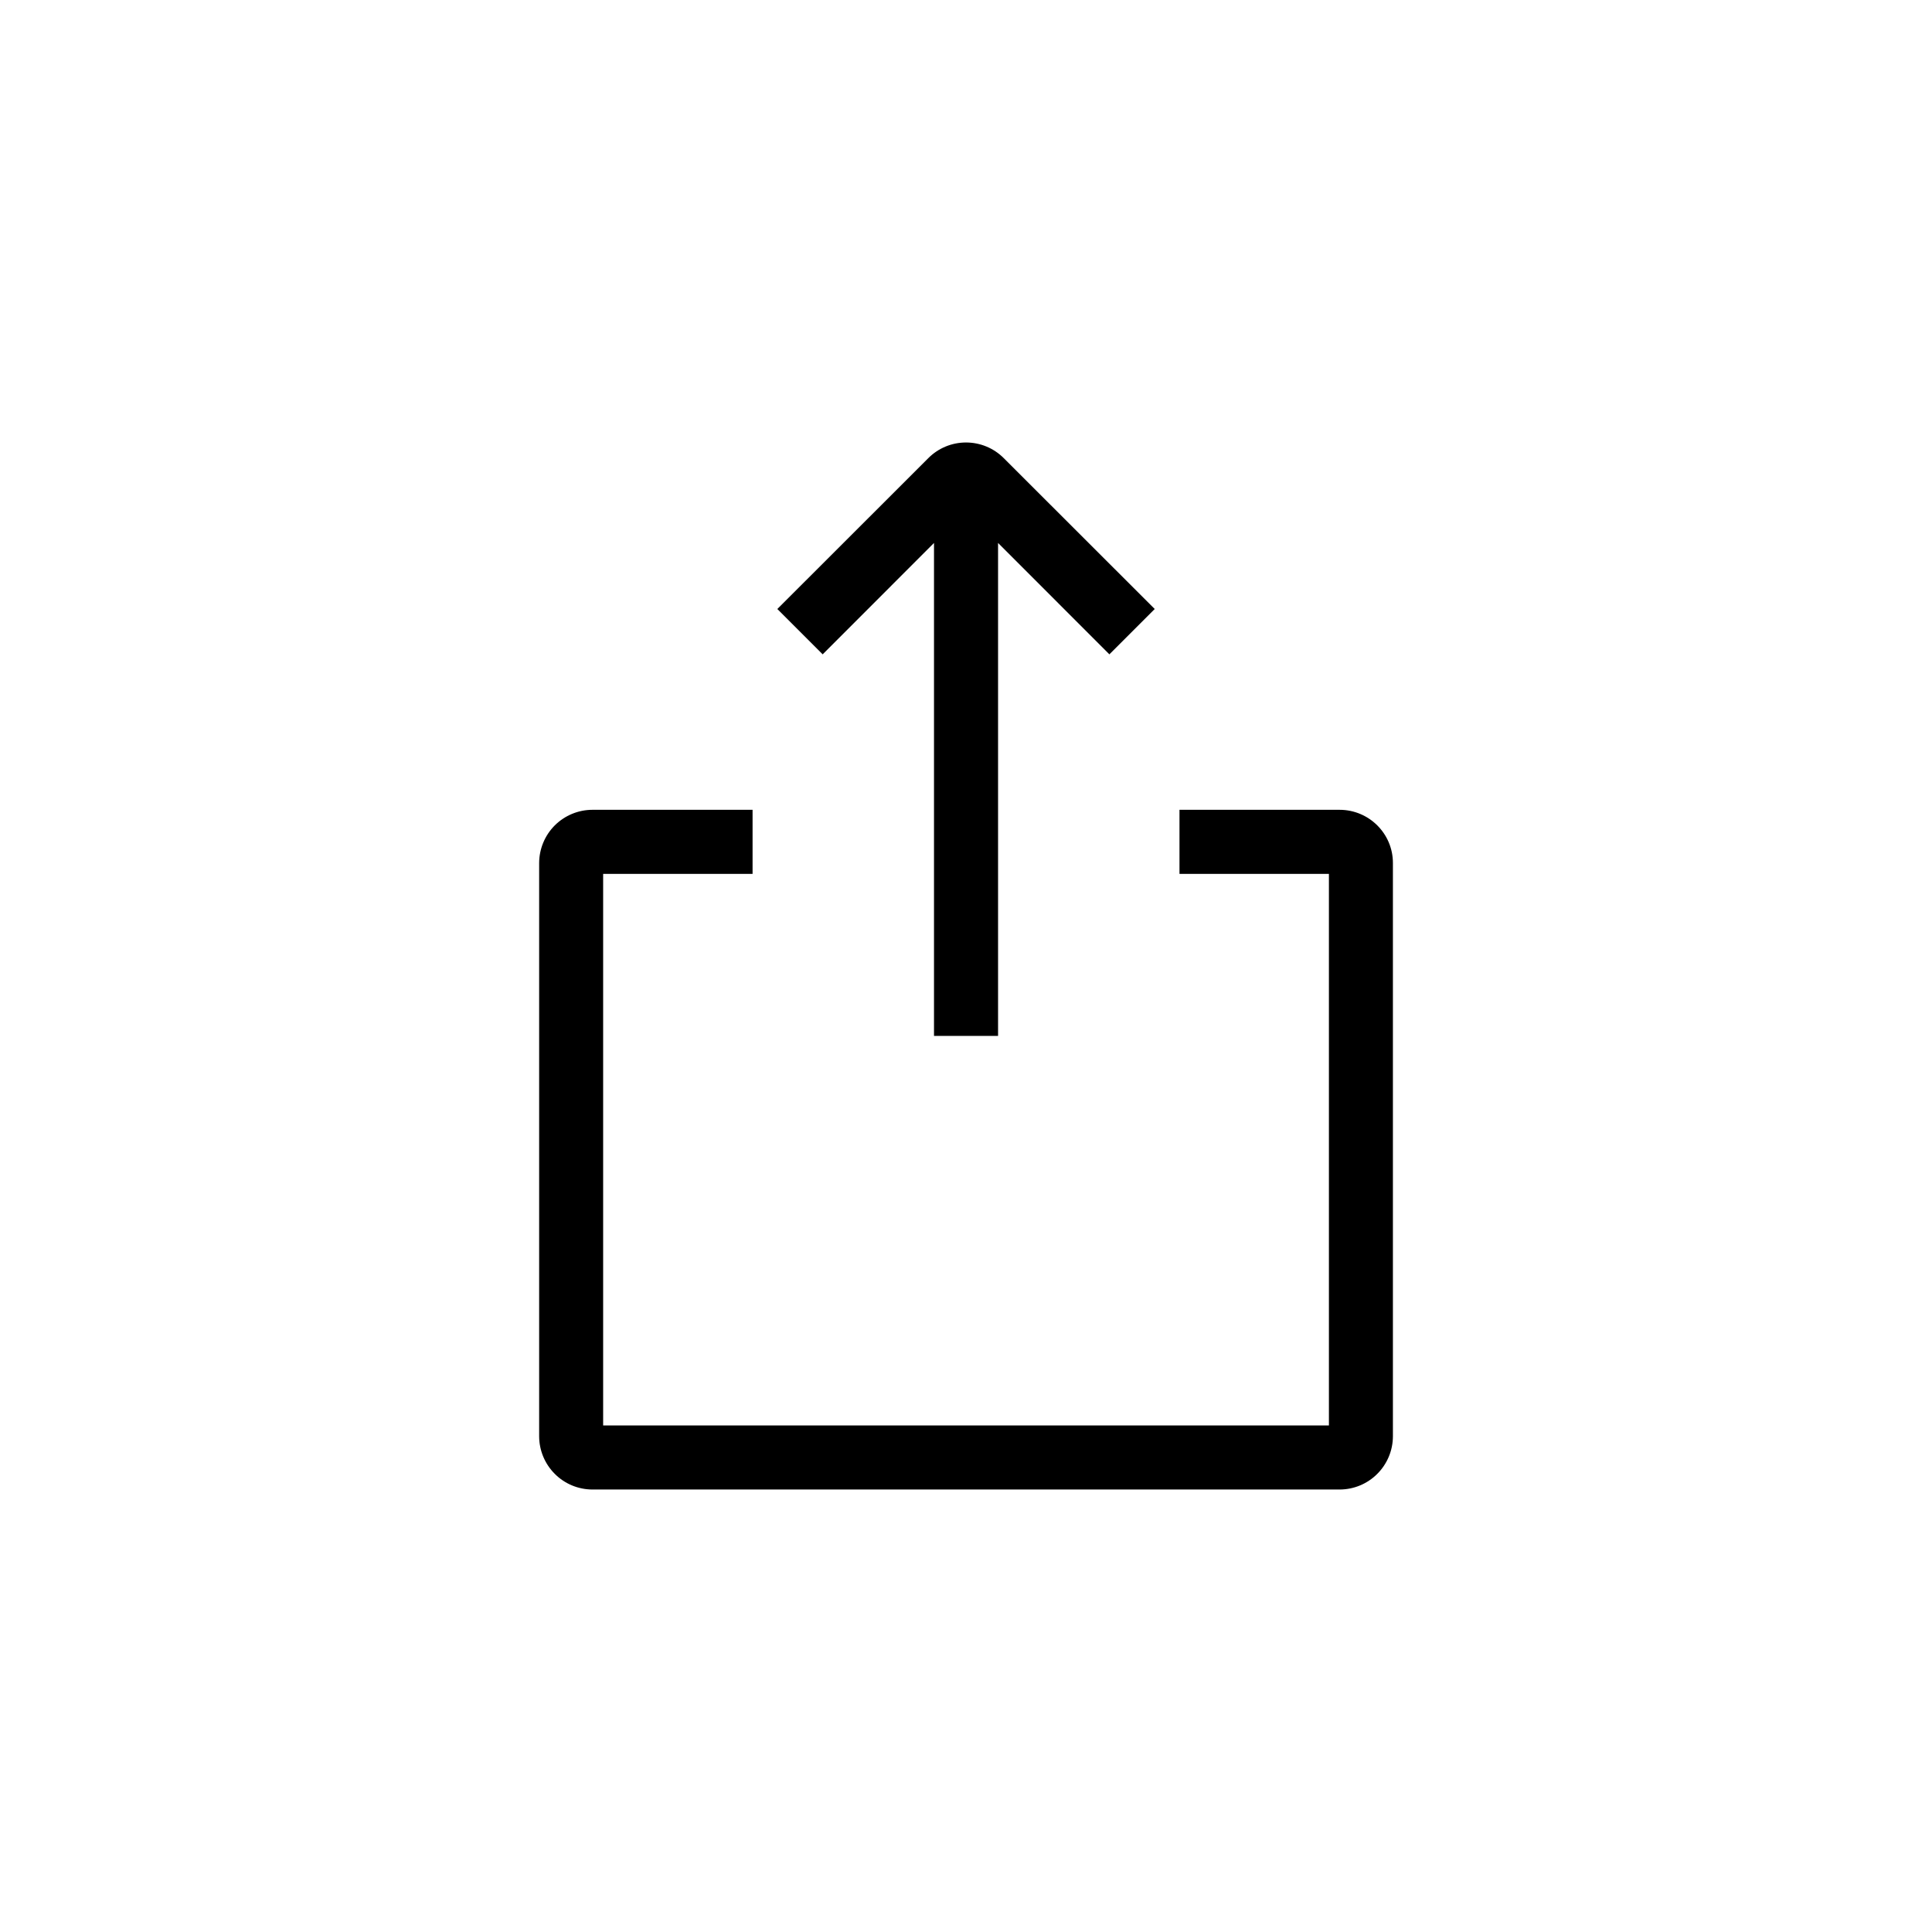 <?xml version="1.0" encoding="UTF-8"?> <svg xmlns="http://www.w3.org/2000/svg" width="32" height="32" viewBox="0 0 32 32" fill="none"><path fill-rule="evenodd" clip-rule="evenodd" d="M22.011 14.474H19.536V13.413H22.188C22.674 13.413 23.071 13.807 23.071 14.293V23.791C23.07 24.024 22.977 24.247 22.812 24.412C22.648 24.577 22.424 24.67 22.191 24.671H9.81C9.577 24.67 9.353 24.577 9.189 24.412C9.024 24.247 8.931 24.024 8.93 23.791V14.293C8.931 14.06 9.024 13.836 9.189 13.671C9.355 13.506 9.579 13.413 9.813 13.413H12.465V14.474H9.99V23.61H22.011V14.474ZM16.531 8.993V17.158H15.47V8.993L13.626 10.838L12.875 10.087L15.376 7.588C15.541 7.422 15.766 7.329 16 7.329C16.235 7.329 16.46 7.422 16.625 7.588L19.126 10.087L18.375 10.838L16.531 8.993Z" fill="black"></path></svg> 